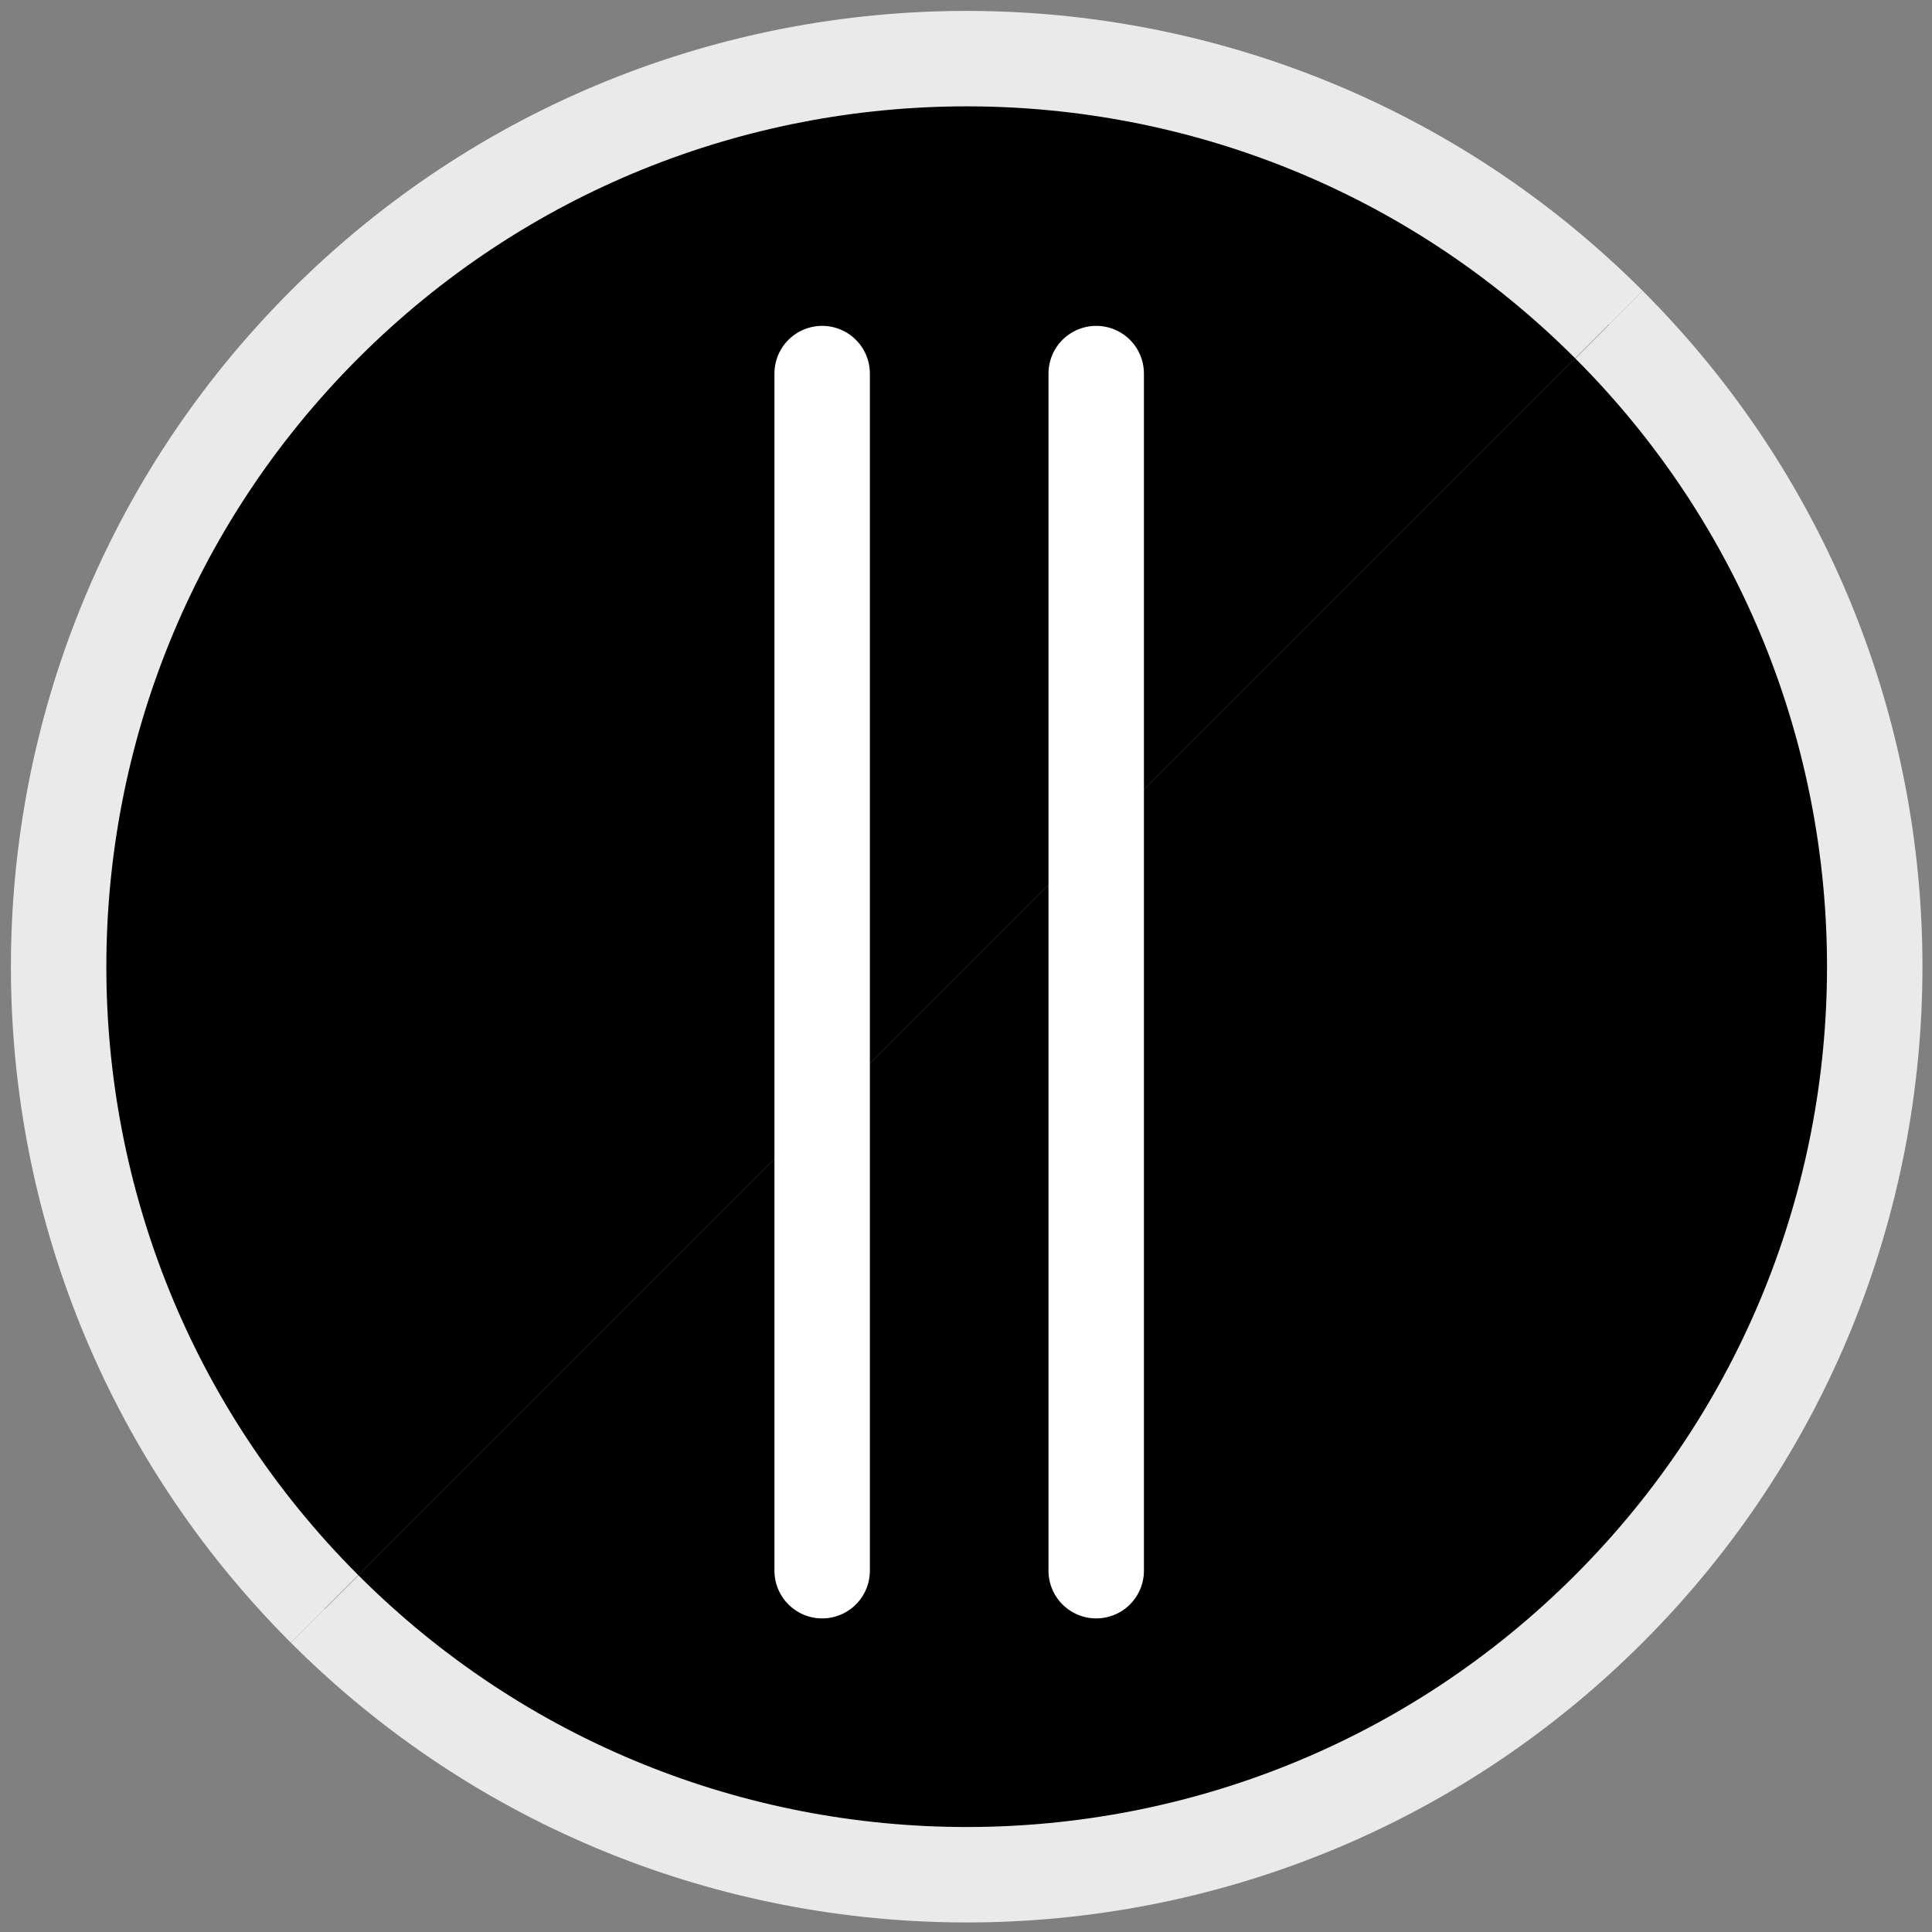 <?xml version="1.0" encoding="utf-8"?>
<!-- Generator: Adobe Illustrator 26.0.1, SVG Export Plug-In . SVG Version: 6.00 Build 0)  -->
<svg xmlns:xlink="http://www.w3.org/1999/xlink" version="1.1" id="Ebene_1" xmlns="http://www.w3.org/2000/svg" x="0px" y="0px"
	 viewBox="0 0 141.7 141.7" style="enable-background:new 0 0 141.7 141.7;" xml:space="preserve">
<rect x="0" y="0" width="141.7" height="141.7" fill="#808080" stroke="none"/>
<style type="text/css">
	.st0{stroke:#EAEAEA;stroke-width:7;stroke-miterlimit:10;}
	.st1{fill:none;stroke:#FFFFFF;stroke-width:7;stroke-linecap:round;stroke-linejoin:round;stroke-miterlimit:10;}
</style>
<path class="st0" d="M118,23.8c26,26,26,68.2,0,94.2s-68.2,26-94.2,0"/>
<path class="st0" d="M23.8,118c-26-26-26-68.2,0-94.2s68.2-26,94.2,0"/>
<line class="st1" x1="80.4" y1="27.4" x2="80.4" y2="115.2"/>
<line class="st1" x1="60.3" y1="27.4" x2="60.3" y2="115.2"/>
</svg>
